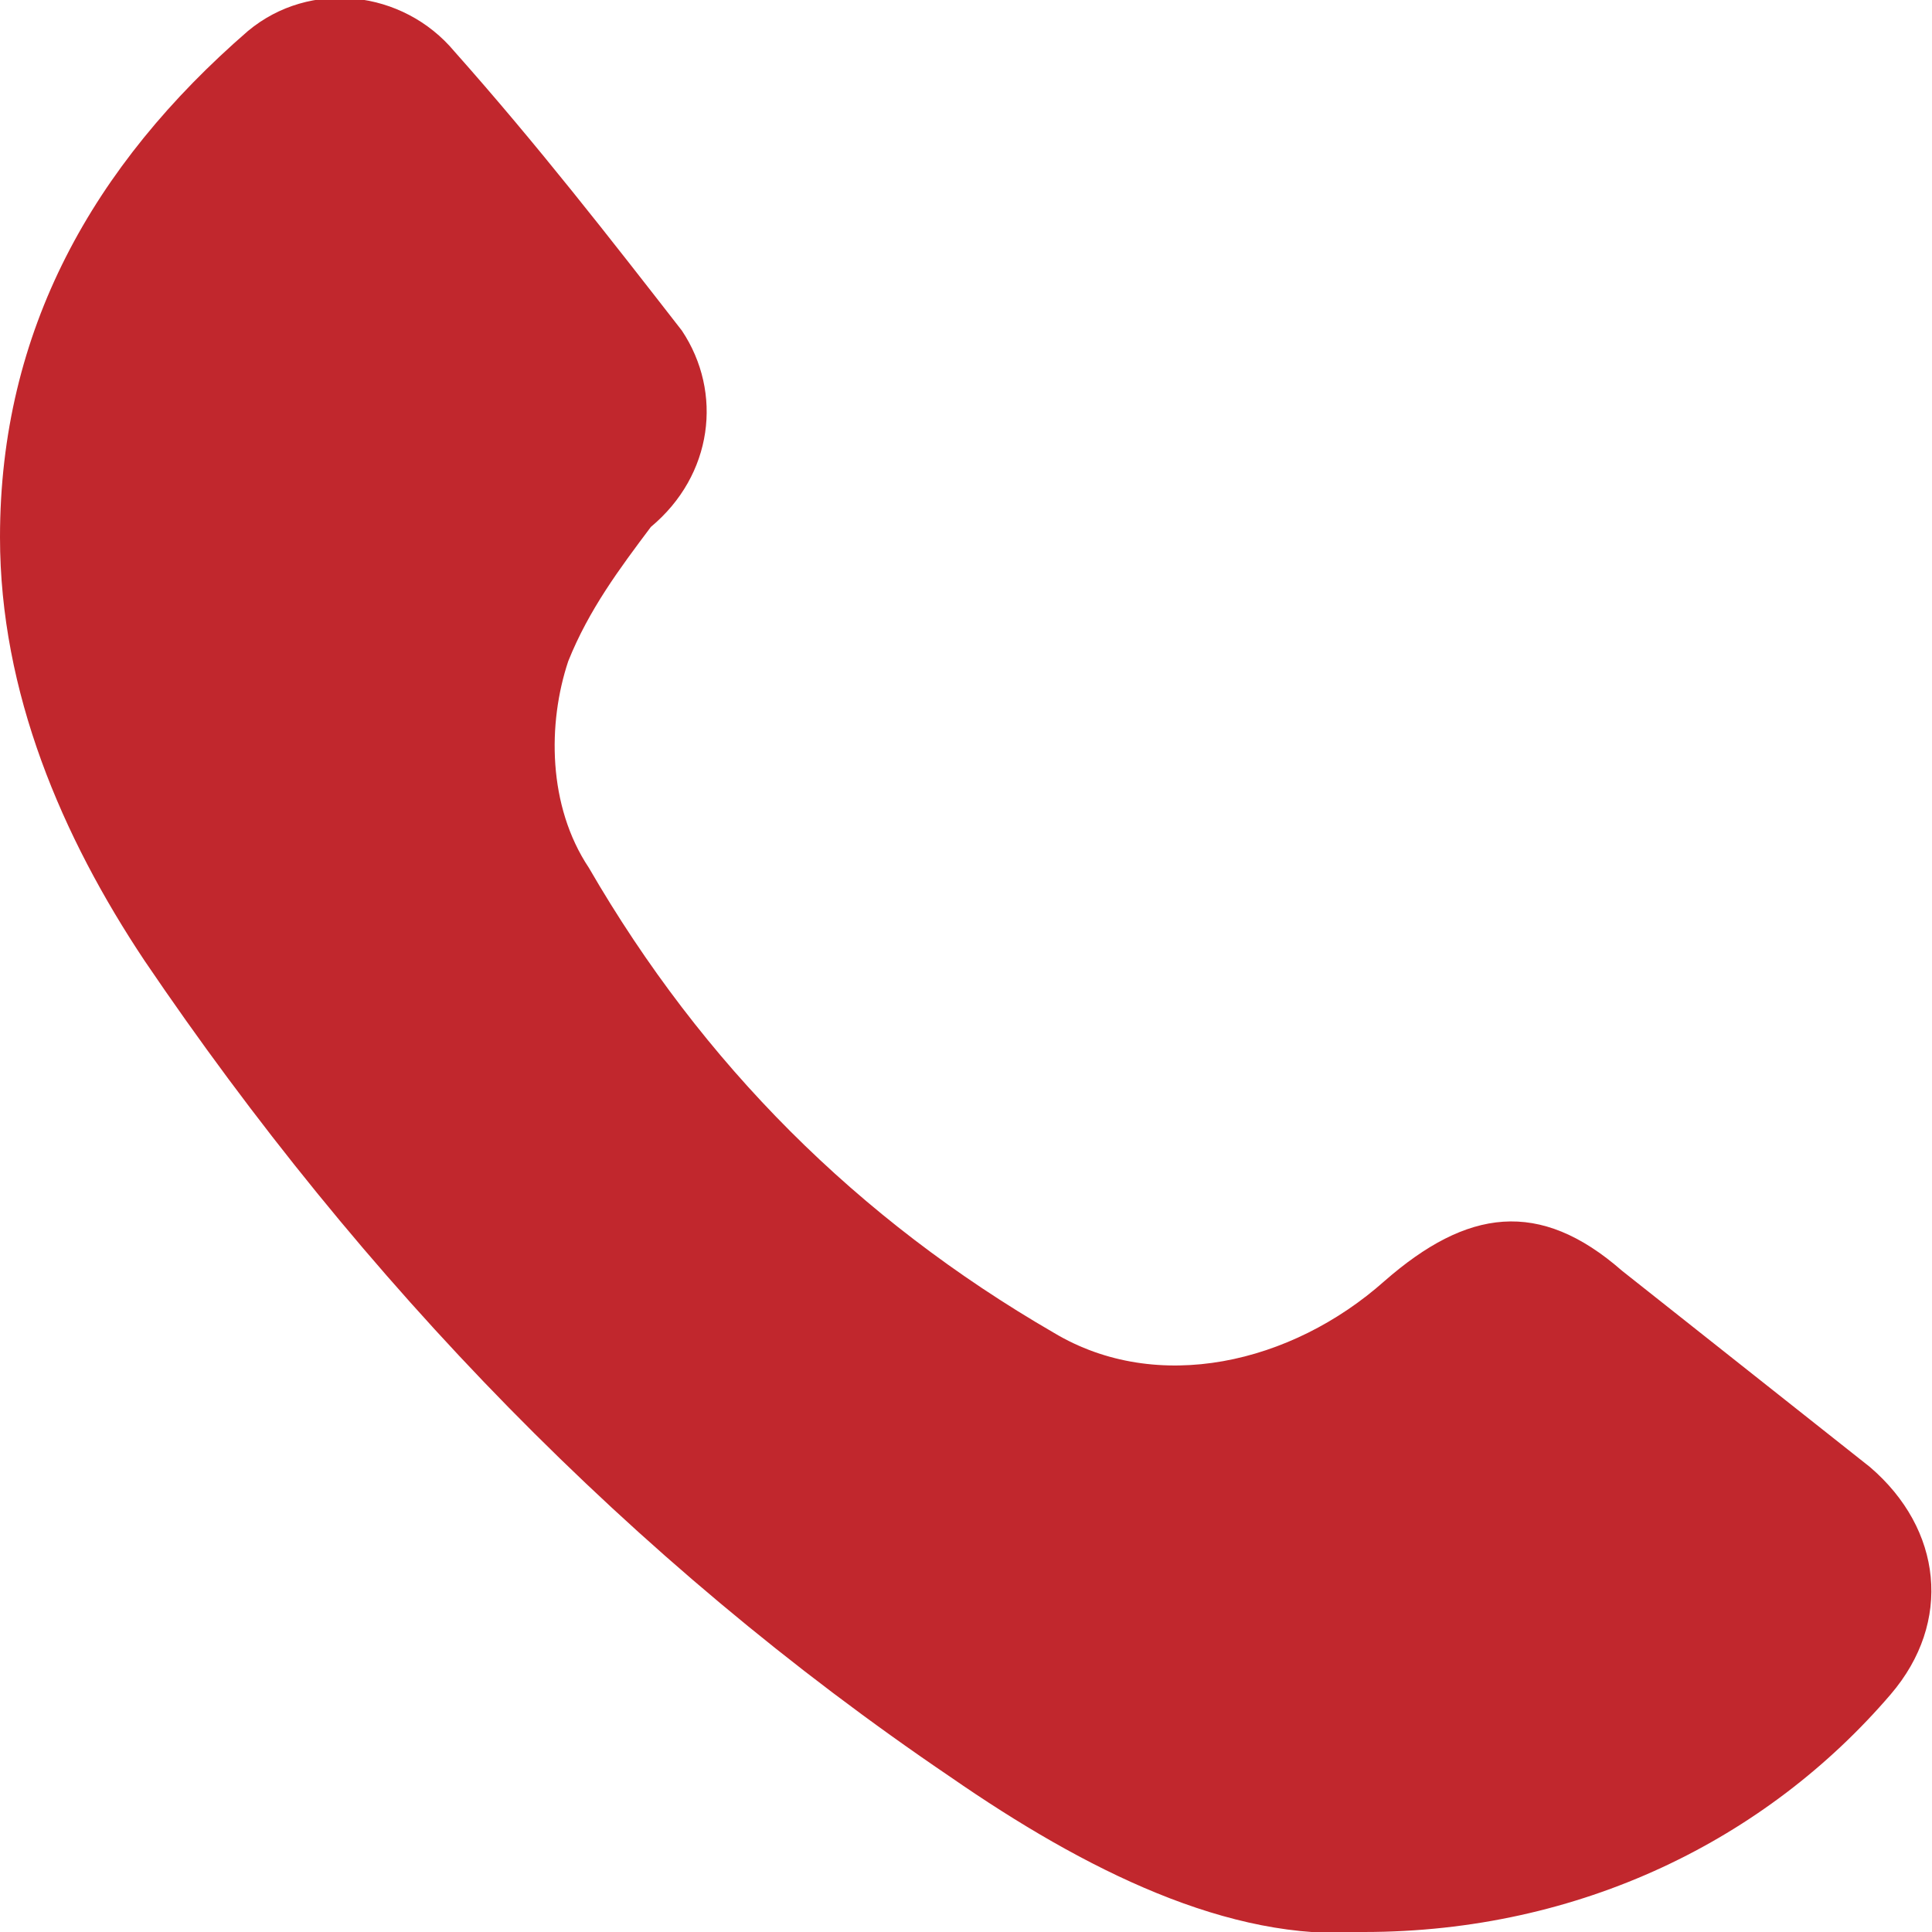 <svg version="1.1" xmlns="http://www.w3.org/2000/svg"
	 viewBox="0 0 18.7 18.7">
<style type="text/css">
	.st0{fill:#c1272d;}
</style>
<g>
	<path class="st0" d="M13.2,18.7c2.1,0,3.9-0.9,5.1-2.3c0.6-0.7,0.5-1.6-0.2-2.2l-2.4-1.9c-0.8-0.7-1.5-0.6-2.3,0.1
		c-0.9,0.8-2.2,1.1-3.2,0.5c-1.9-1.1-3.4-2.6-4.5-4.5C5.3,7.8,5.3,7,5.5,6.4C5.7,5.9,6,5.5,6.3,5.1C6.9,4.6,7,3.8,6.6,3.2
		C5.9,2.3,5.2,1.4,4.4,0.5C3.9-0.1,3-0.2,2.4,0.3C0.9,1.6,0,3.2,0,5.2c0,1.5,0.6,2.9,1.4,4.1c2.1,3.1,4.7,5.8,7.8,7.9
		C10.5,18.1,11.9,18.8,13.2,18.7z"/>
</g>
</svg>
